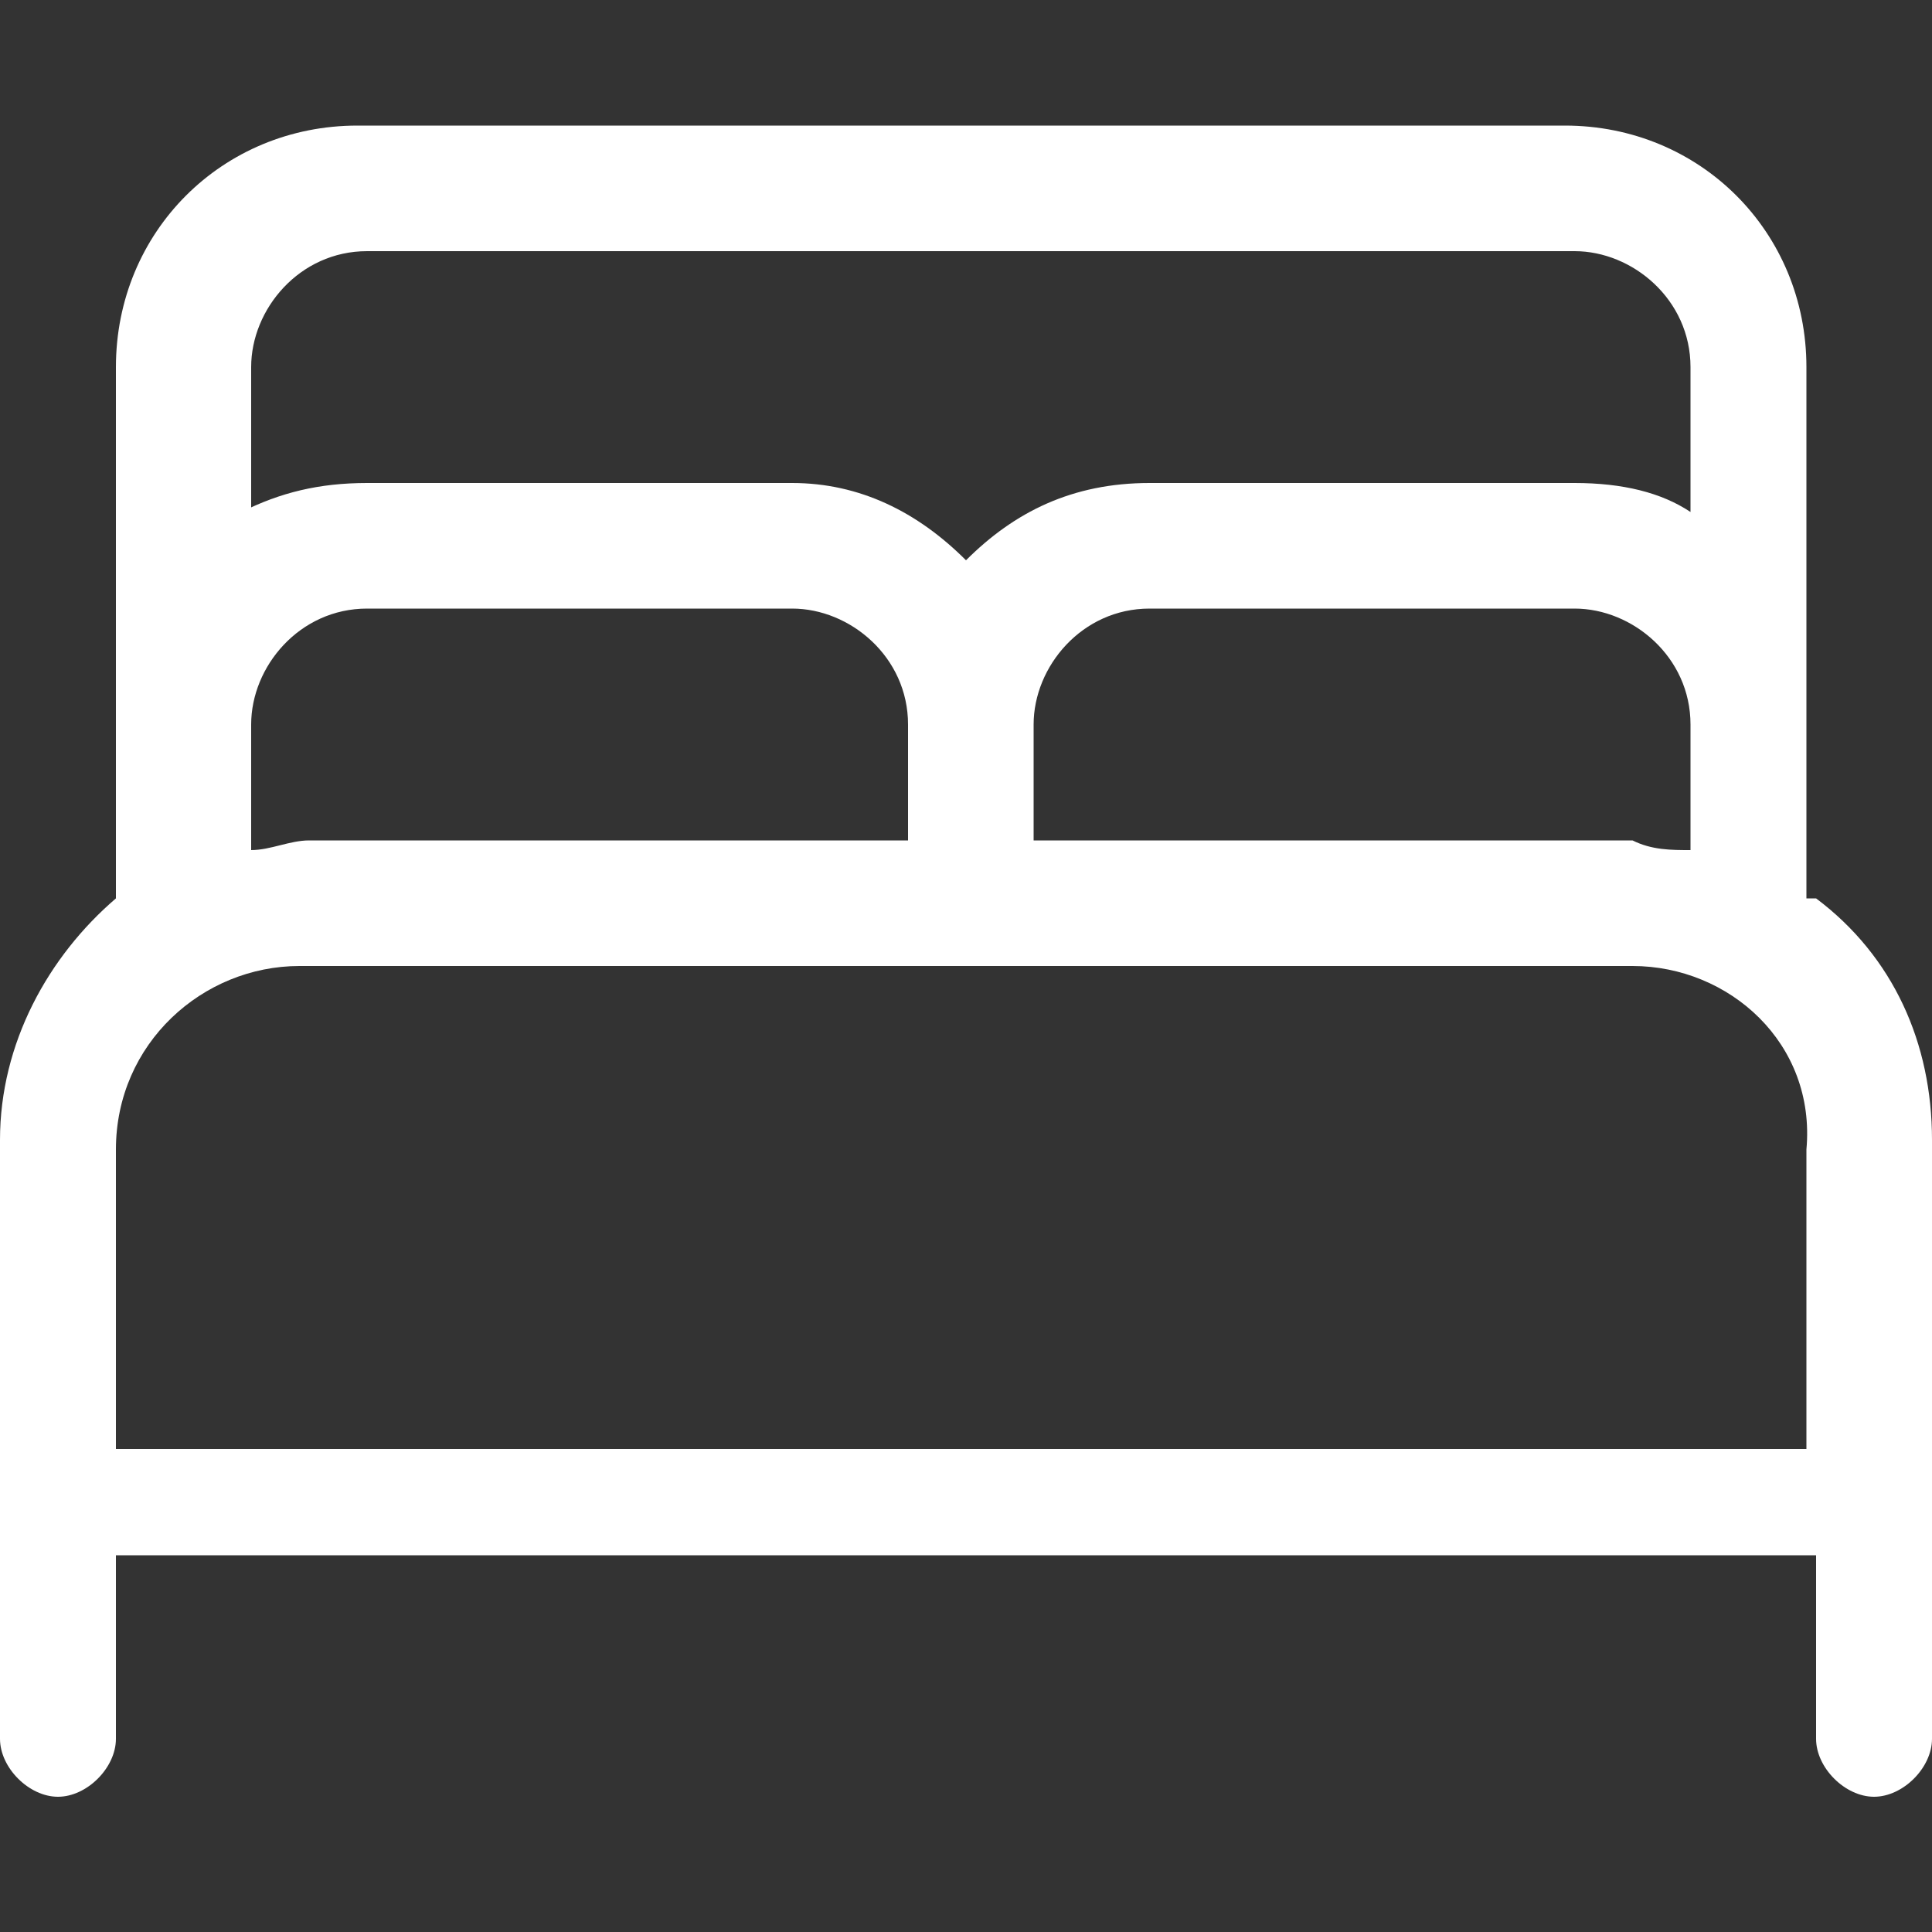 <?xml version="1.0" encoding="UTF-8"?> <svg xmlns="http://www.w3.org/2000/svg" xmlns:xlink="http://www.w3.org/1999/xlink" version="1.1" id="Layer_2_00000134239257314685264090000018069008324463847048_" x="0px" y="0px" viewBox="0 0 20 20" style="enable-background:new 0 0 20 20;" xml:space="preserve"><rect x="0" y="0" width="20" height="20" fill="#333333" stroke="none"/> <style type="text/css"> .st0{fill:#FFFFFF;} </style> <path class="st0" d="M18.8,9.3c0.8,0.6,1.2,1.5,1.2,2.5v6.2c0,0.3-0.3,0.6-0.6,0.6s-0.6-0.3-0.6-0.6v-1.9H1.2v1.9 c0,0.3-0.3,0.6-0.6,0.6c-0.3,0-0.6-0.3-0.6-0.6v-6.2c0-1,0.5-1.9,1.2-2.5V3.8c0-1.4,1.1-2.5,2.5-2.5h12.5c1.4,0,2.5,1.1,2.5,2.5V9.3 z M2.5,5.3C2.9,5.1,3.3,5,3.8,5h4.4C8.9,5,9.5,5.3,10,5.8C10.5,5.3,11.1,5,11.9,5h4.4c0.5,0,0.9,0.1,1.2,0.3V3.8 c0-0.7-0.6-1.2-1.2-1.2H3.8c-0.7,0-1.2,0.6-1.2,1.2V5.3z M17.5,8.8V7.5c0-0.7-0.6-1.2-1.2-1.2h-4.4c-0.7,0-1.2,0.6-1.2,1.2v1.2h6.2 C17.1,8.8,17.3,8.8,17.5,8.8z M9.4,8.8V7.5c0-0.7-0.6-1.2-1.2-1.2H3.8c-0.7,0-1.2,0.6-1.2,1.2v1.3c0.2,0,0.4-0.1,0.6-0.1H9.4z M16.9,10H3.1c-1,0-1.9,0.8-1.9,1.9V15h17.5v-3.1C18.8,10.8,17.9,10,16.9,10z"></path> </svg> 